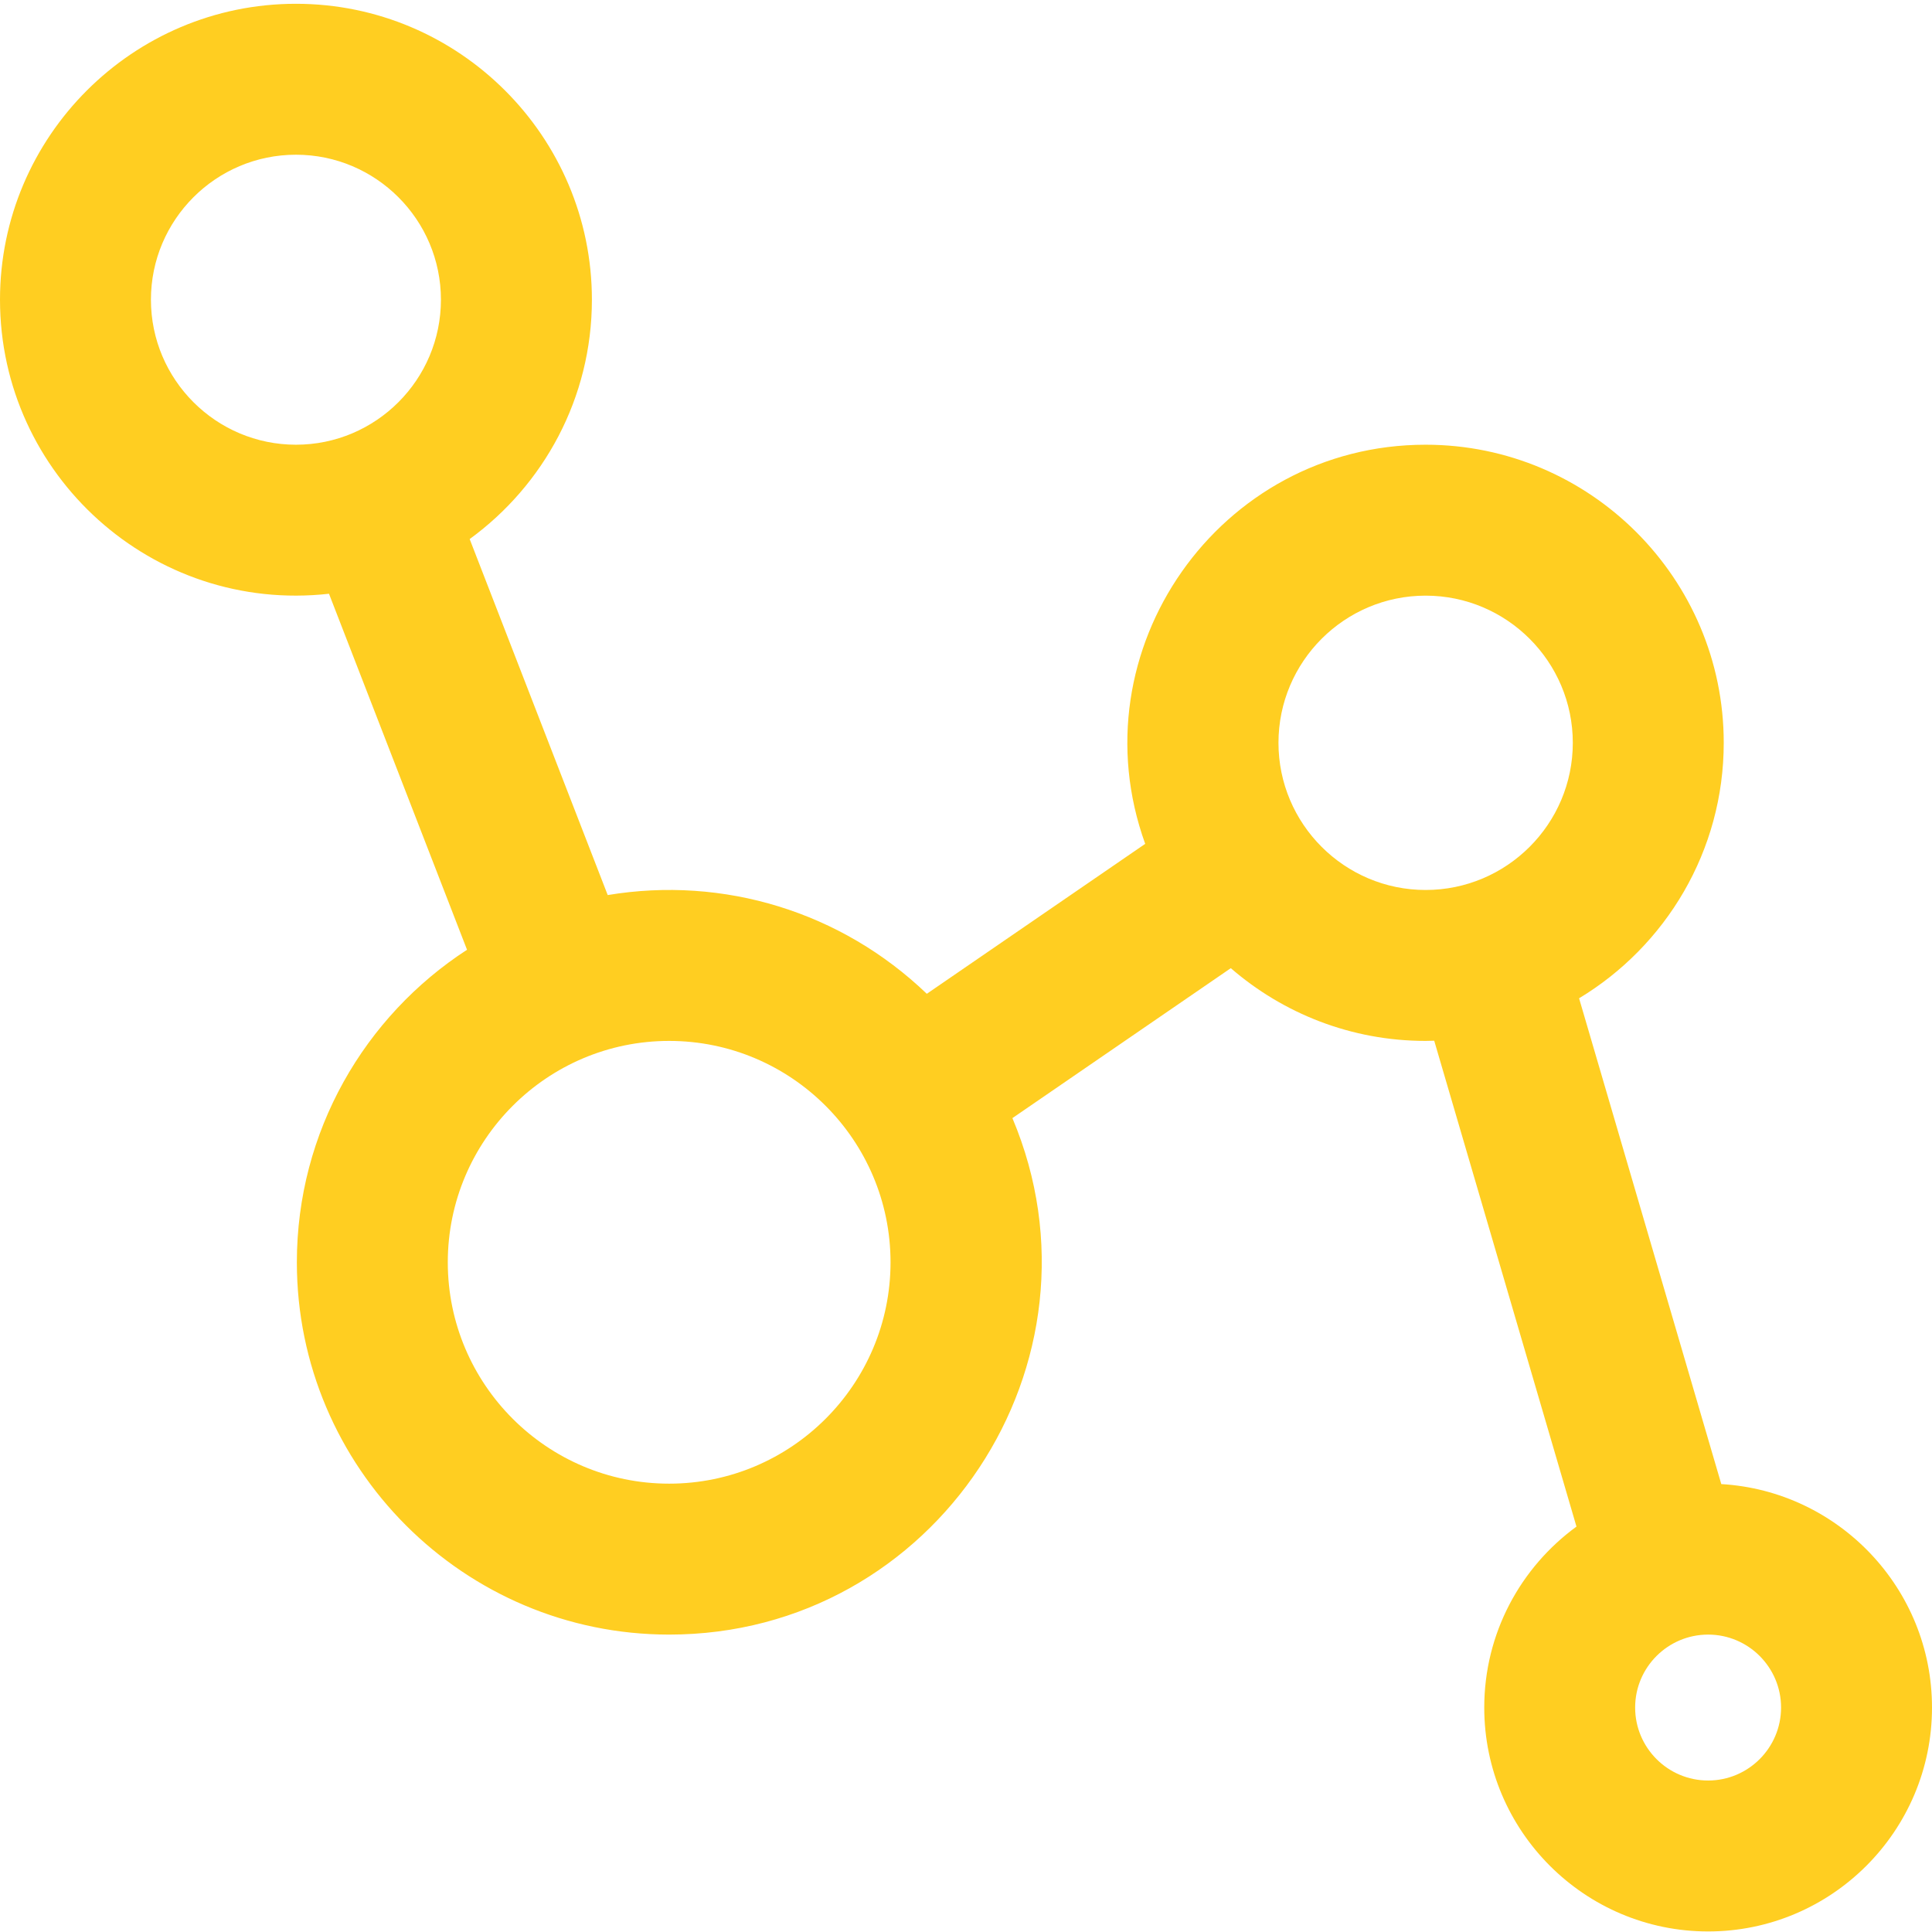 <?xml version="1.0" encoding="UTF-8"?> <svg xmlns="http://www.w3.org/2000/svg" width="49" height="49" viewBox="0 0 49 49" fill="none"> <path d="M43.656 37.64L40.049 25.319C42.245 23.995 43.718 21.586 43.718 18.839C43.718 14.671 40.326 11.279 36.157 11.279C30.918 11.279 27.273 16.499 29.045 21.402L23.506 25.205C21.34 23.125 18.353 22.211 15.413 22.701L11.912 13.672C13.788 12.306 15.012 10.094 15.012 7.601C15.012 3.463 11.644 0.096 7.506 0.096C3.367 0.096 0 3.463 0 7.601C0 12.046 3.87 15.559 8.344 15.059L11.845 24.088C9.25 25.773 7.529 28.696 7.529 32.015C7.529 37.221 11.765 41.457 16.971 41.457C23.728 41.457 28.284 34.541 25.677 28.358L31.216 24.555C32.542 25.703 34.27 26.4 36.157 26.4C36.23 26.4 36.303 26.396 36.375 26.395L39.983 38.718C38.566 39.752 37.644 41.423 37.644 43.307C37.644 46.439 40.191 48.986 43.322 48.986C46.453 48.986 49 46.439 49 43.307C49 40.289 46.632 37.814 43.656 37.64V37.64ZM3.828 7.601C3.828 5.574 5.478 3.924 7.506 3.924C9.534 3.924 11.183 5.574 11.183 7.601C11.183 9.629 9.534 11.279 7.506 11.279C5.478 11.279 3.828 9.629 3.828 7.601ZM16.971 37.629C13.876 37.629 11.357 35.111 11.357 32.015C11.357 28.919 13.876 26.4 16.971 26.4C20.067 26.4 22.586 28.919 22.586 32.015C22.586 35.111 20.067 37.629 16.971 37.629ZM32.425 18.84C32.425 16.781 34.099 15.107 36.157 15.107C38.215 15.107 39.89 16.781 39.89 18.84C39.89 20.898 38.215 22.572 36.157 22.572C34.099 22.572 32.425 20.898 32.425 18.84ZM43.322 45.158C42.301 45.158 41.471 44.328 41.471 43.307C41.471 42.287 42.301 41.457 43.322 41.457C44.342 41.457 45.172 42.287 45.172 43.307C45.172 44.328 44.342 45.158 43.322 45.158V45.158Z" fill="#FFCE21"></path> </svg> 